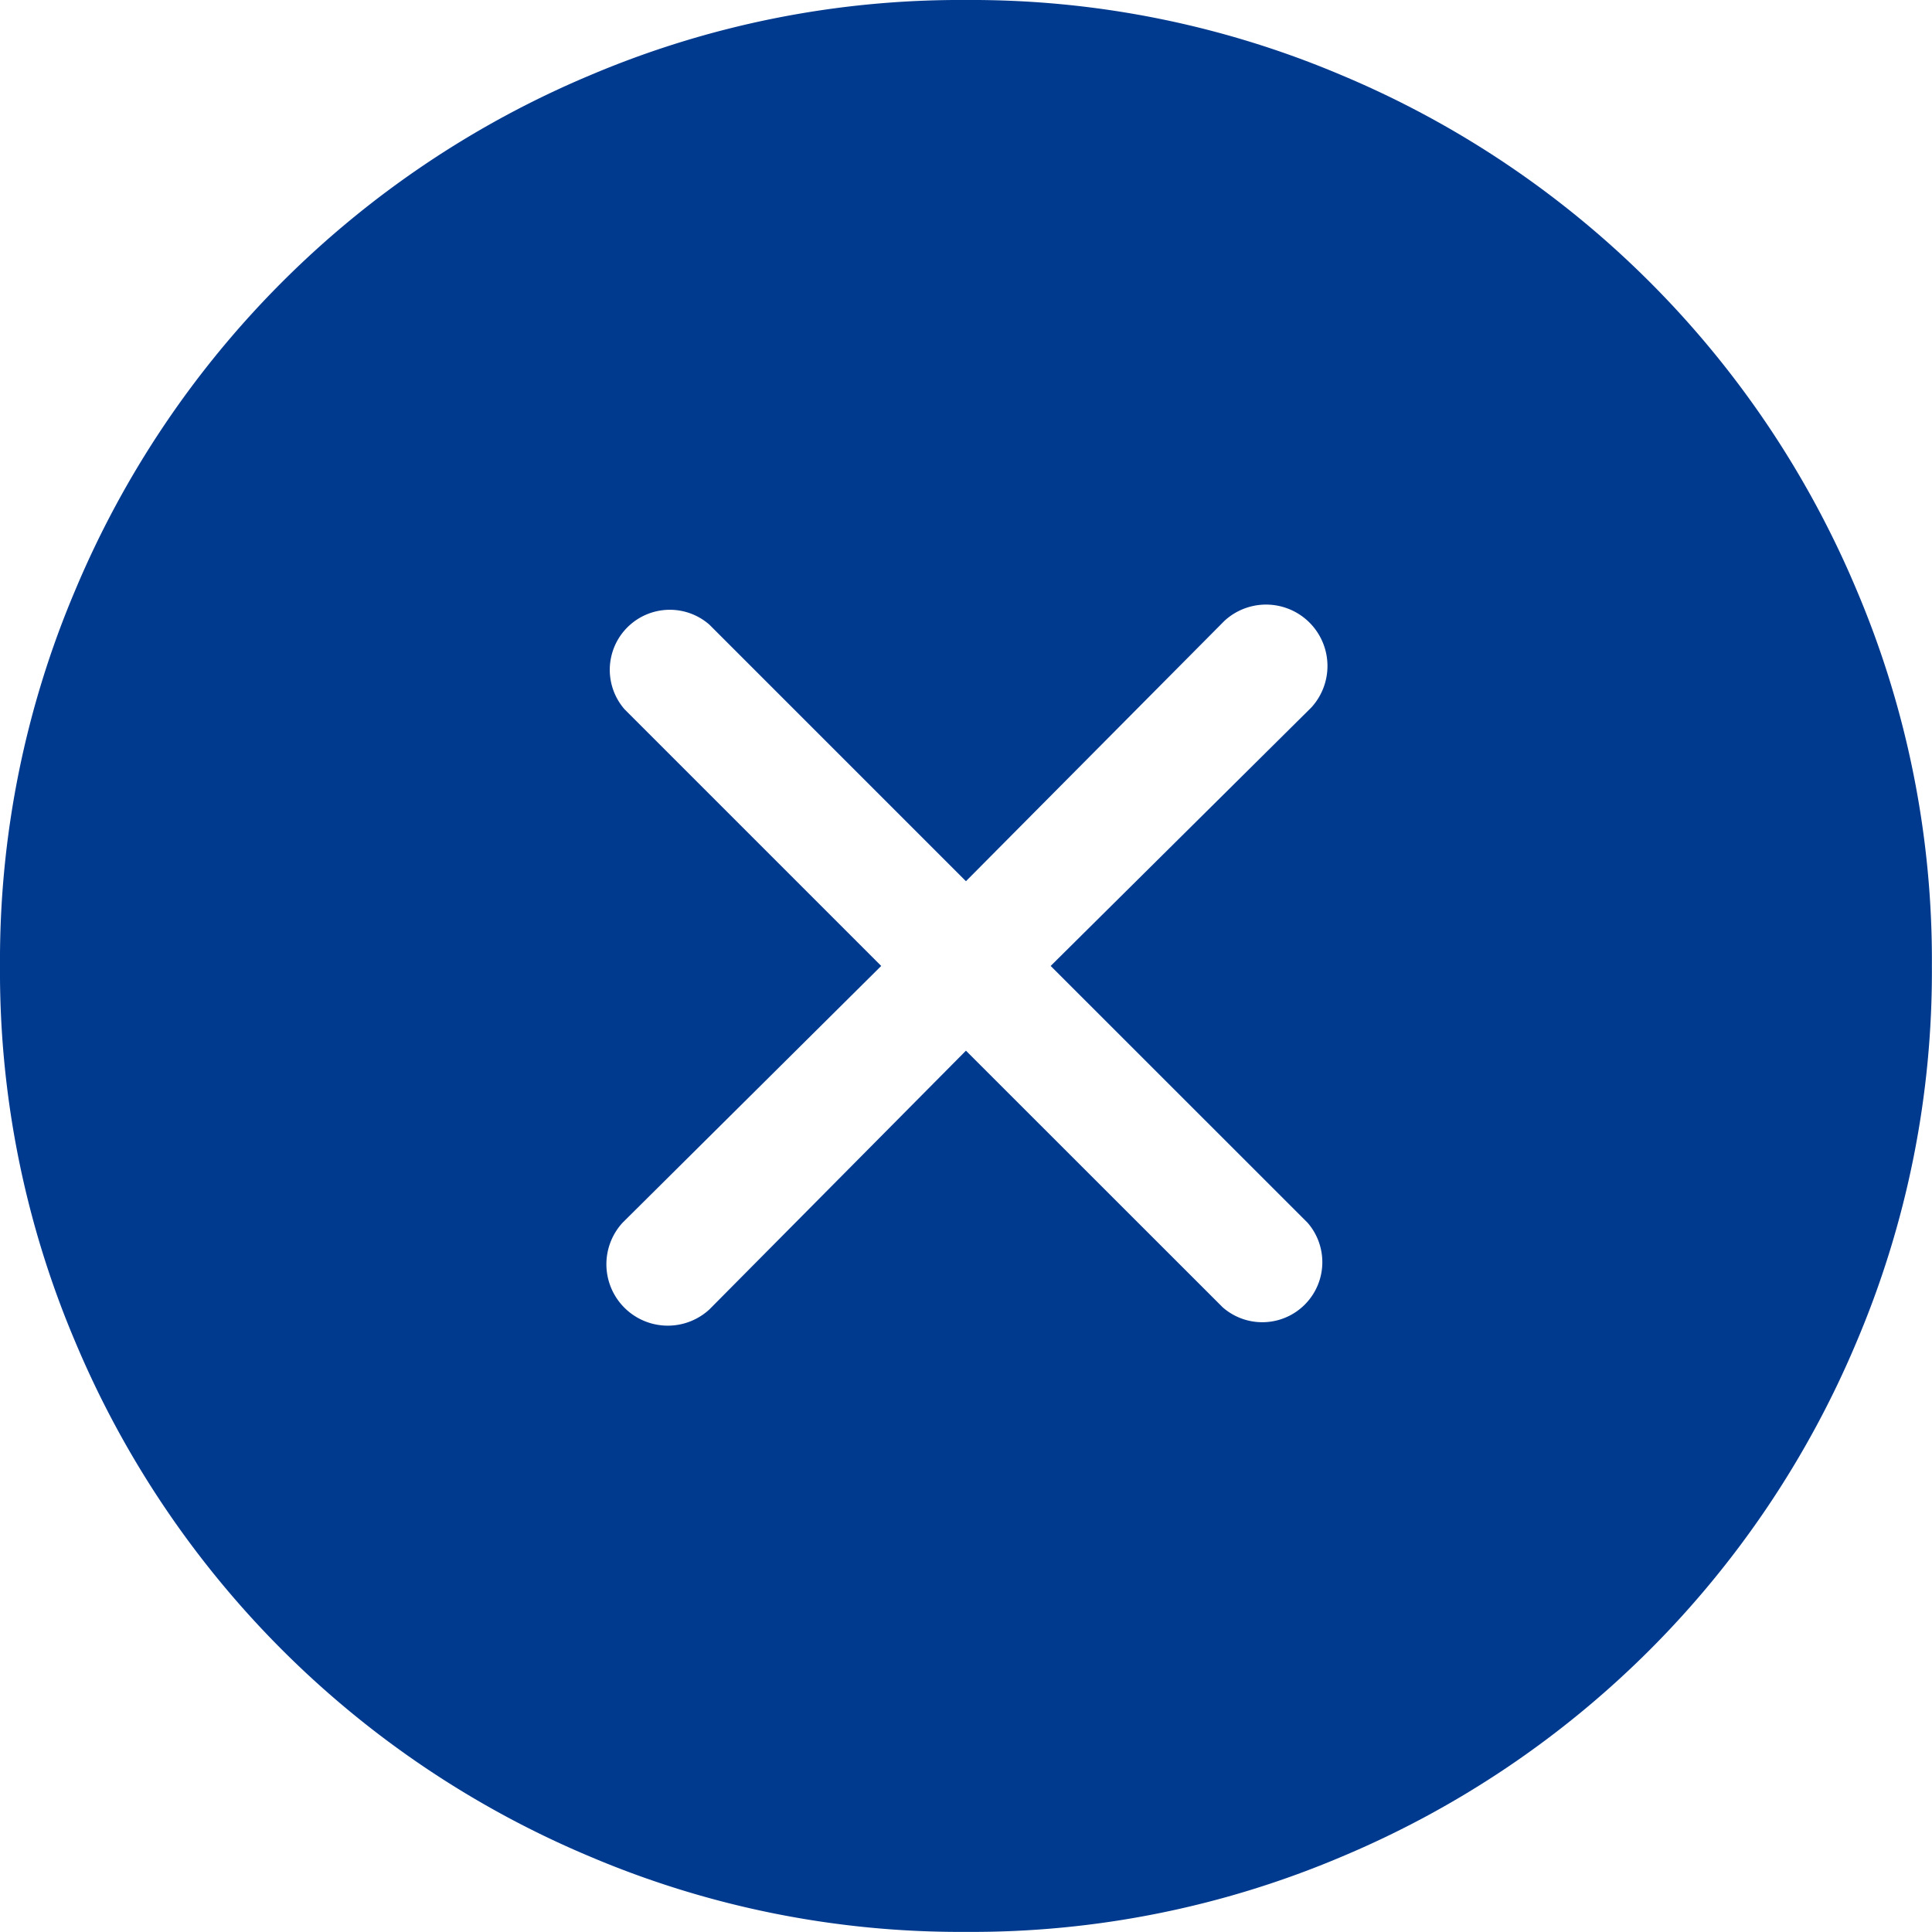 <svg xmlns="http://www.w3.org/2000/svg" width="34.202" height="34.202" viewBox="0 0 34.202 34.202">
  <path id="circle_cancel2" data-name="circle cancel2" d="M17.1,0a16.762,16.762,0,0,0-6.663,1.336,17.022,17.022,0,0,0-9.1,9.1A16.762,16.762,0,0,0,0,17.1a16.762,16.762,0,0,0,1.336,6.663,17.022,17.022,0,0,0,9.1,9.1A16.762,16.762,0,0,0,17.1,34.2a16.762,16.762,0,0,0,6.663-1.336,17.022,17.022,0,0,0,9.1-9.1A16.762,16.762,0,0,0,34.2,17.1a16.762,16.762,0,0,0-1.336-6.663,17.022,17.022,0,0,0-9.1-9.1A16.762,16.762,0,0,0,17.1,0Zm6.046,21.644a1.063,1.063,0,0,1-1.5,1.5L17.1,18.6,12.559,23.18a1.087,1.087,0,0,1-1.536-1.536L15.6,17.1l-4.542-4.542a1.063,1.063,0,0,1,1.5-1.5L17.1,15.6l4.576-4.609a1.087,1.087,0,0,1,1.536,1.536L18.6,17.1ZM34.2,32.065" fill="#003a8f"/>
</svg>
